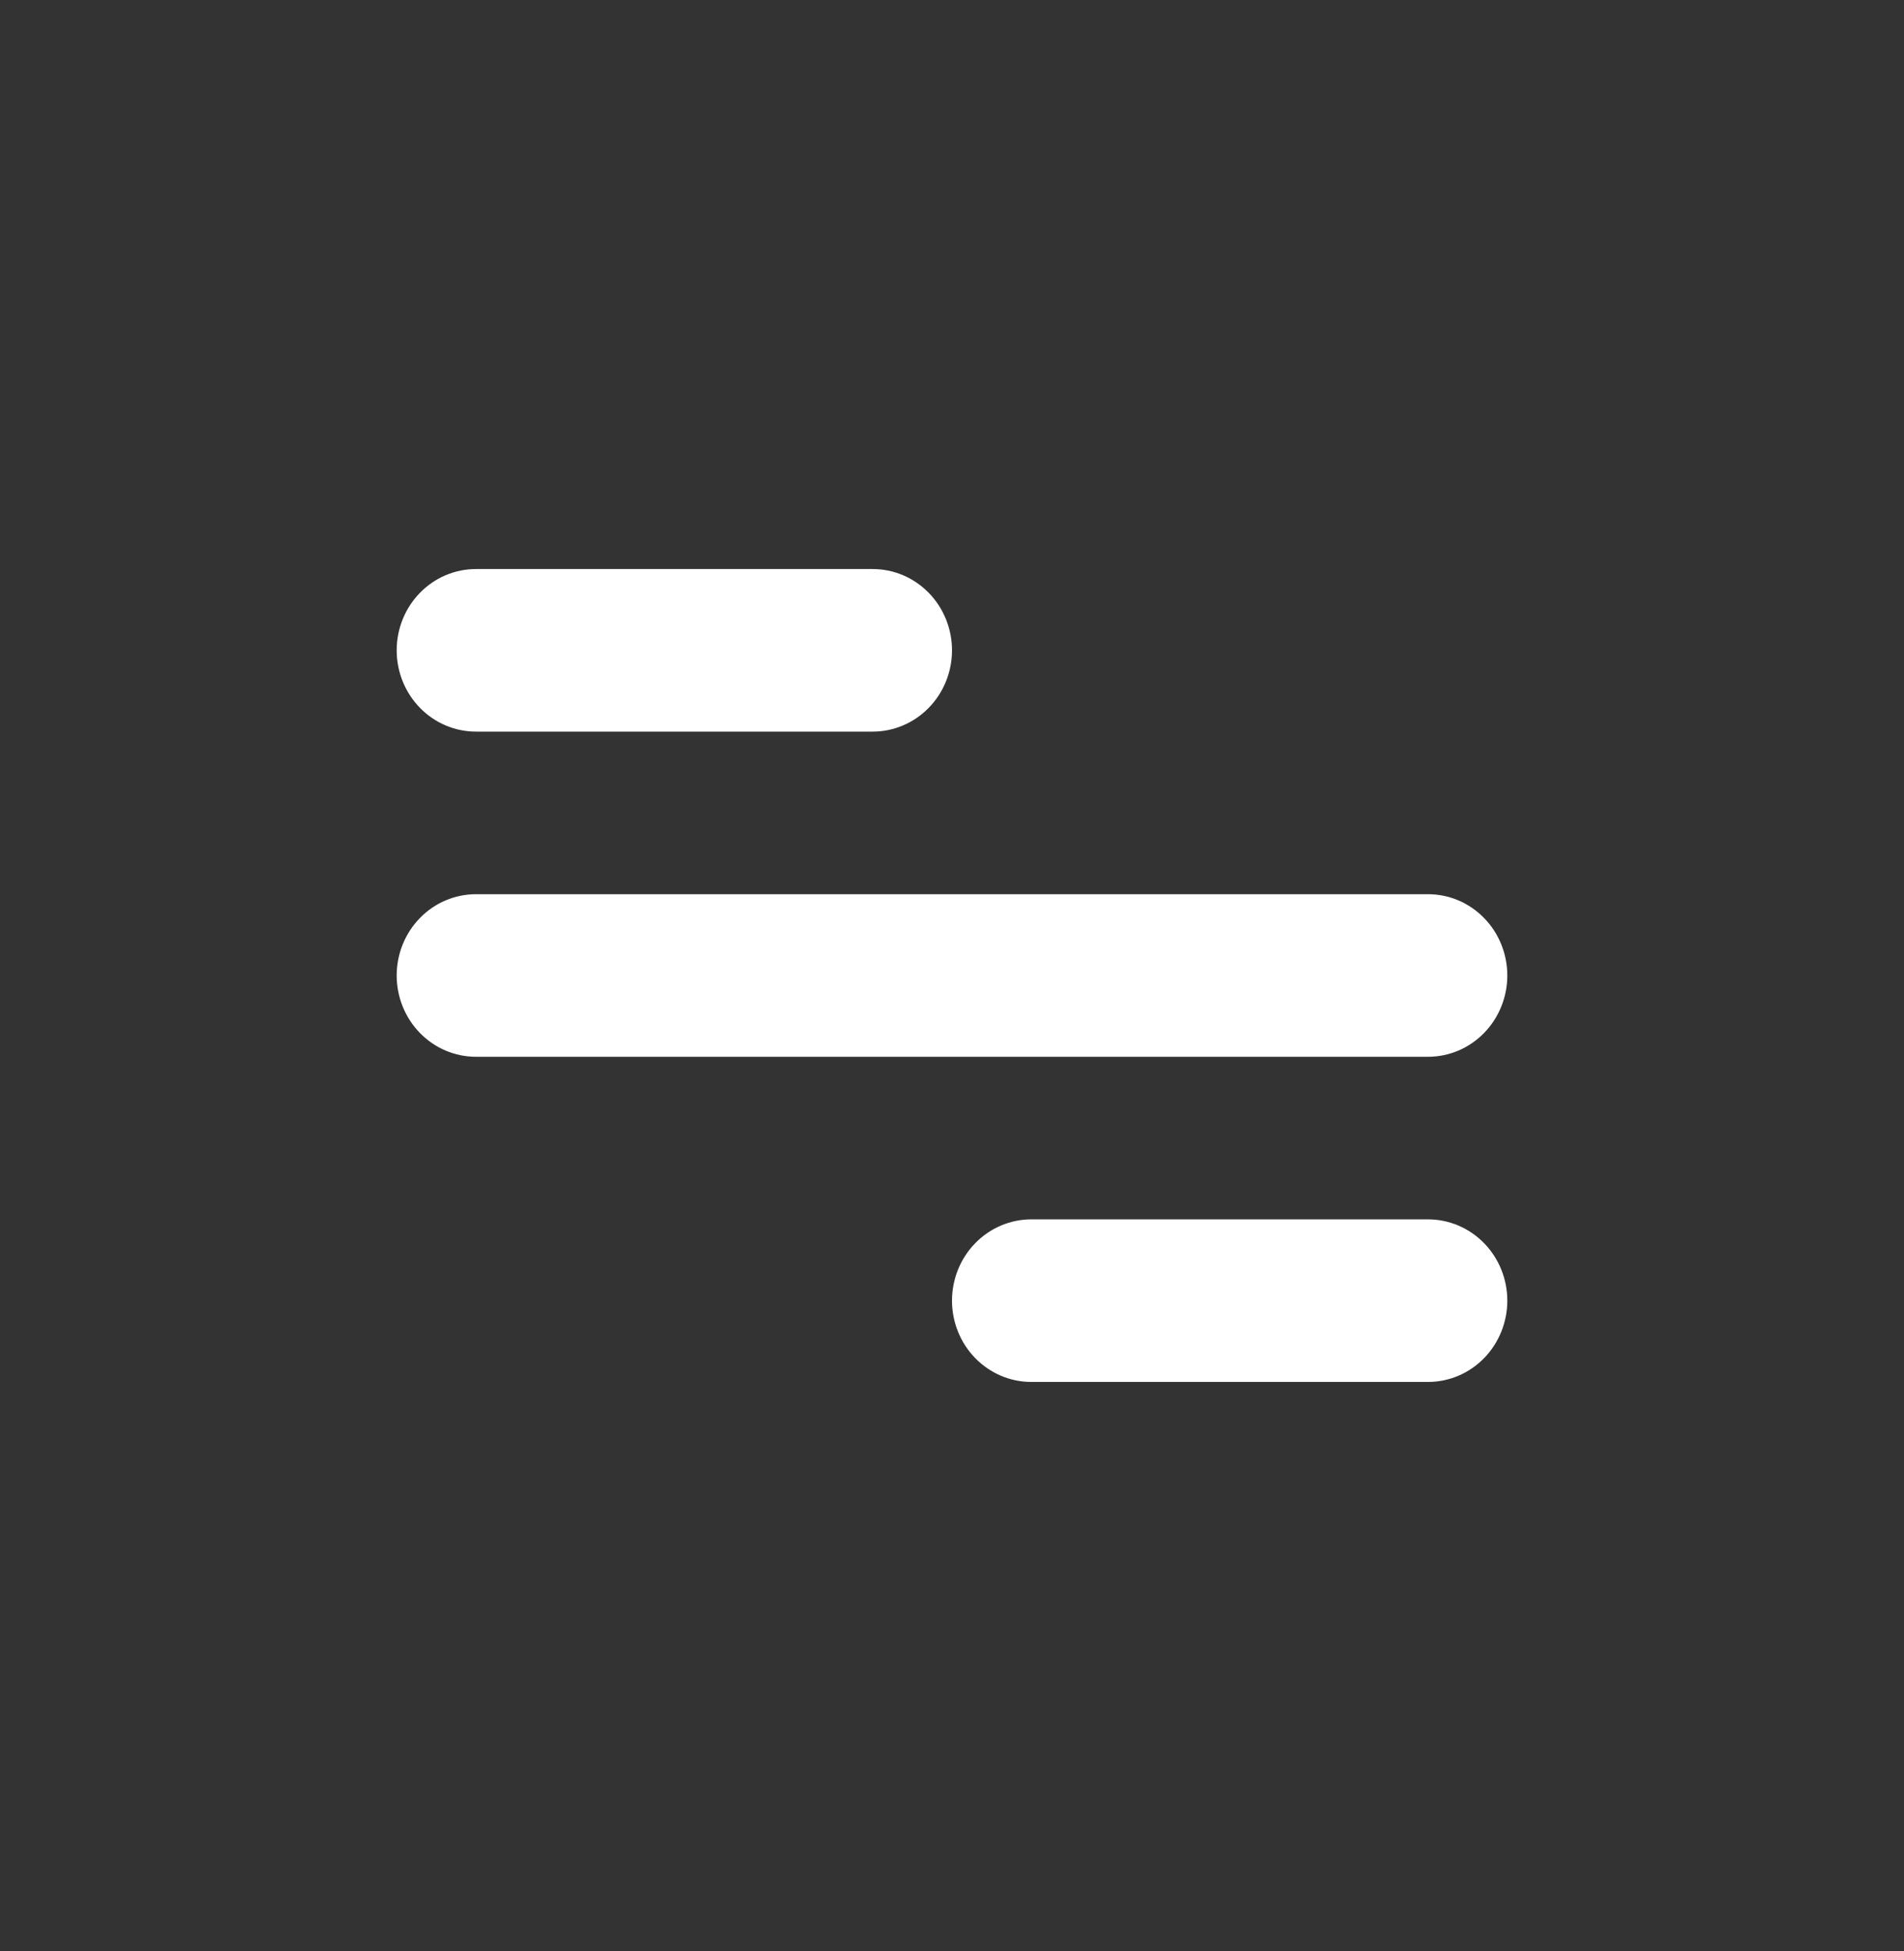 <svg width="41" height="42" viewBox="0 0 41 42" fill="none" xmlns="http://www.w3.org/2000/svg">
<rect x="0" y="0" width="41" height="42" fill="#333333" stroke="none"/>
<g id="jam:menu">
<path id="Vector" d="M10.25 12.25H18.792C19.245 12.25 19.679 12.434 20 12.763C20.32 13.091 20.5 13.536 20.5 14C20.5 14.464 20.32 14.909 20 15.237C19.679 15.566 19.245 15.75 18.792 15.75H10.25C9.797 15.75 9.362 15.566 9.042 15.237C8.722 14.909 8.542 14.464 8.542 14C8.542 13.536 8.722 13.091 9.042 12.763C9.362 12.434 9.797 12.25 10.25 12.25ZM22.208 26.25H30.75C31.203 26.25 31.638 26.434 31.958 26.763C32.278 27.091 32.458 27.536 32.458 28C32.458 28.464 32.278 28.909 31.958 29.237C31.638 29.566 31.203 29.75 30.75 29.75H22.208C21.755 29.75 21.321 29.566 21 29.237C20.68 28.909 20.5 28.464 20.5 28C20.5 27.536 20.68 27.091 21 26.763C21.321 26.434 21.755 26.25 22.208 26.25ZM10.25 19.25H30.75C31.203 19.25 31.638 19.434 31.958 19.763C32.278 20.091 32.458 20.536 32.458 21C32.458 21.464 32.278 21.909 31.958 22.237C31.638 22.566 31.203 22.75 30.75 22.75H10.25C9.797 22.75 9.362 22.566 9.042 22.237C8.722 21.909 8.542 21.464 8.542 21C8.542 20.536 8.722 20.091 9.042 19.763C9.362 19.434 9.797 19.25 10.25 19.25Z" fill="white"/>
</g>
</svg>
